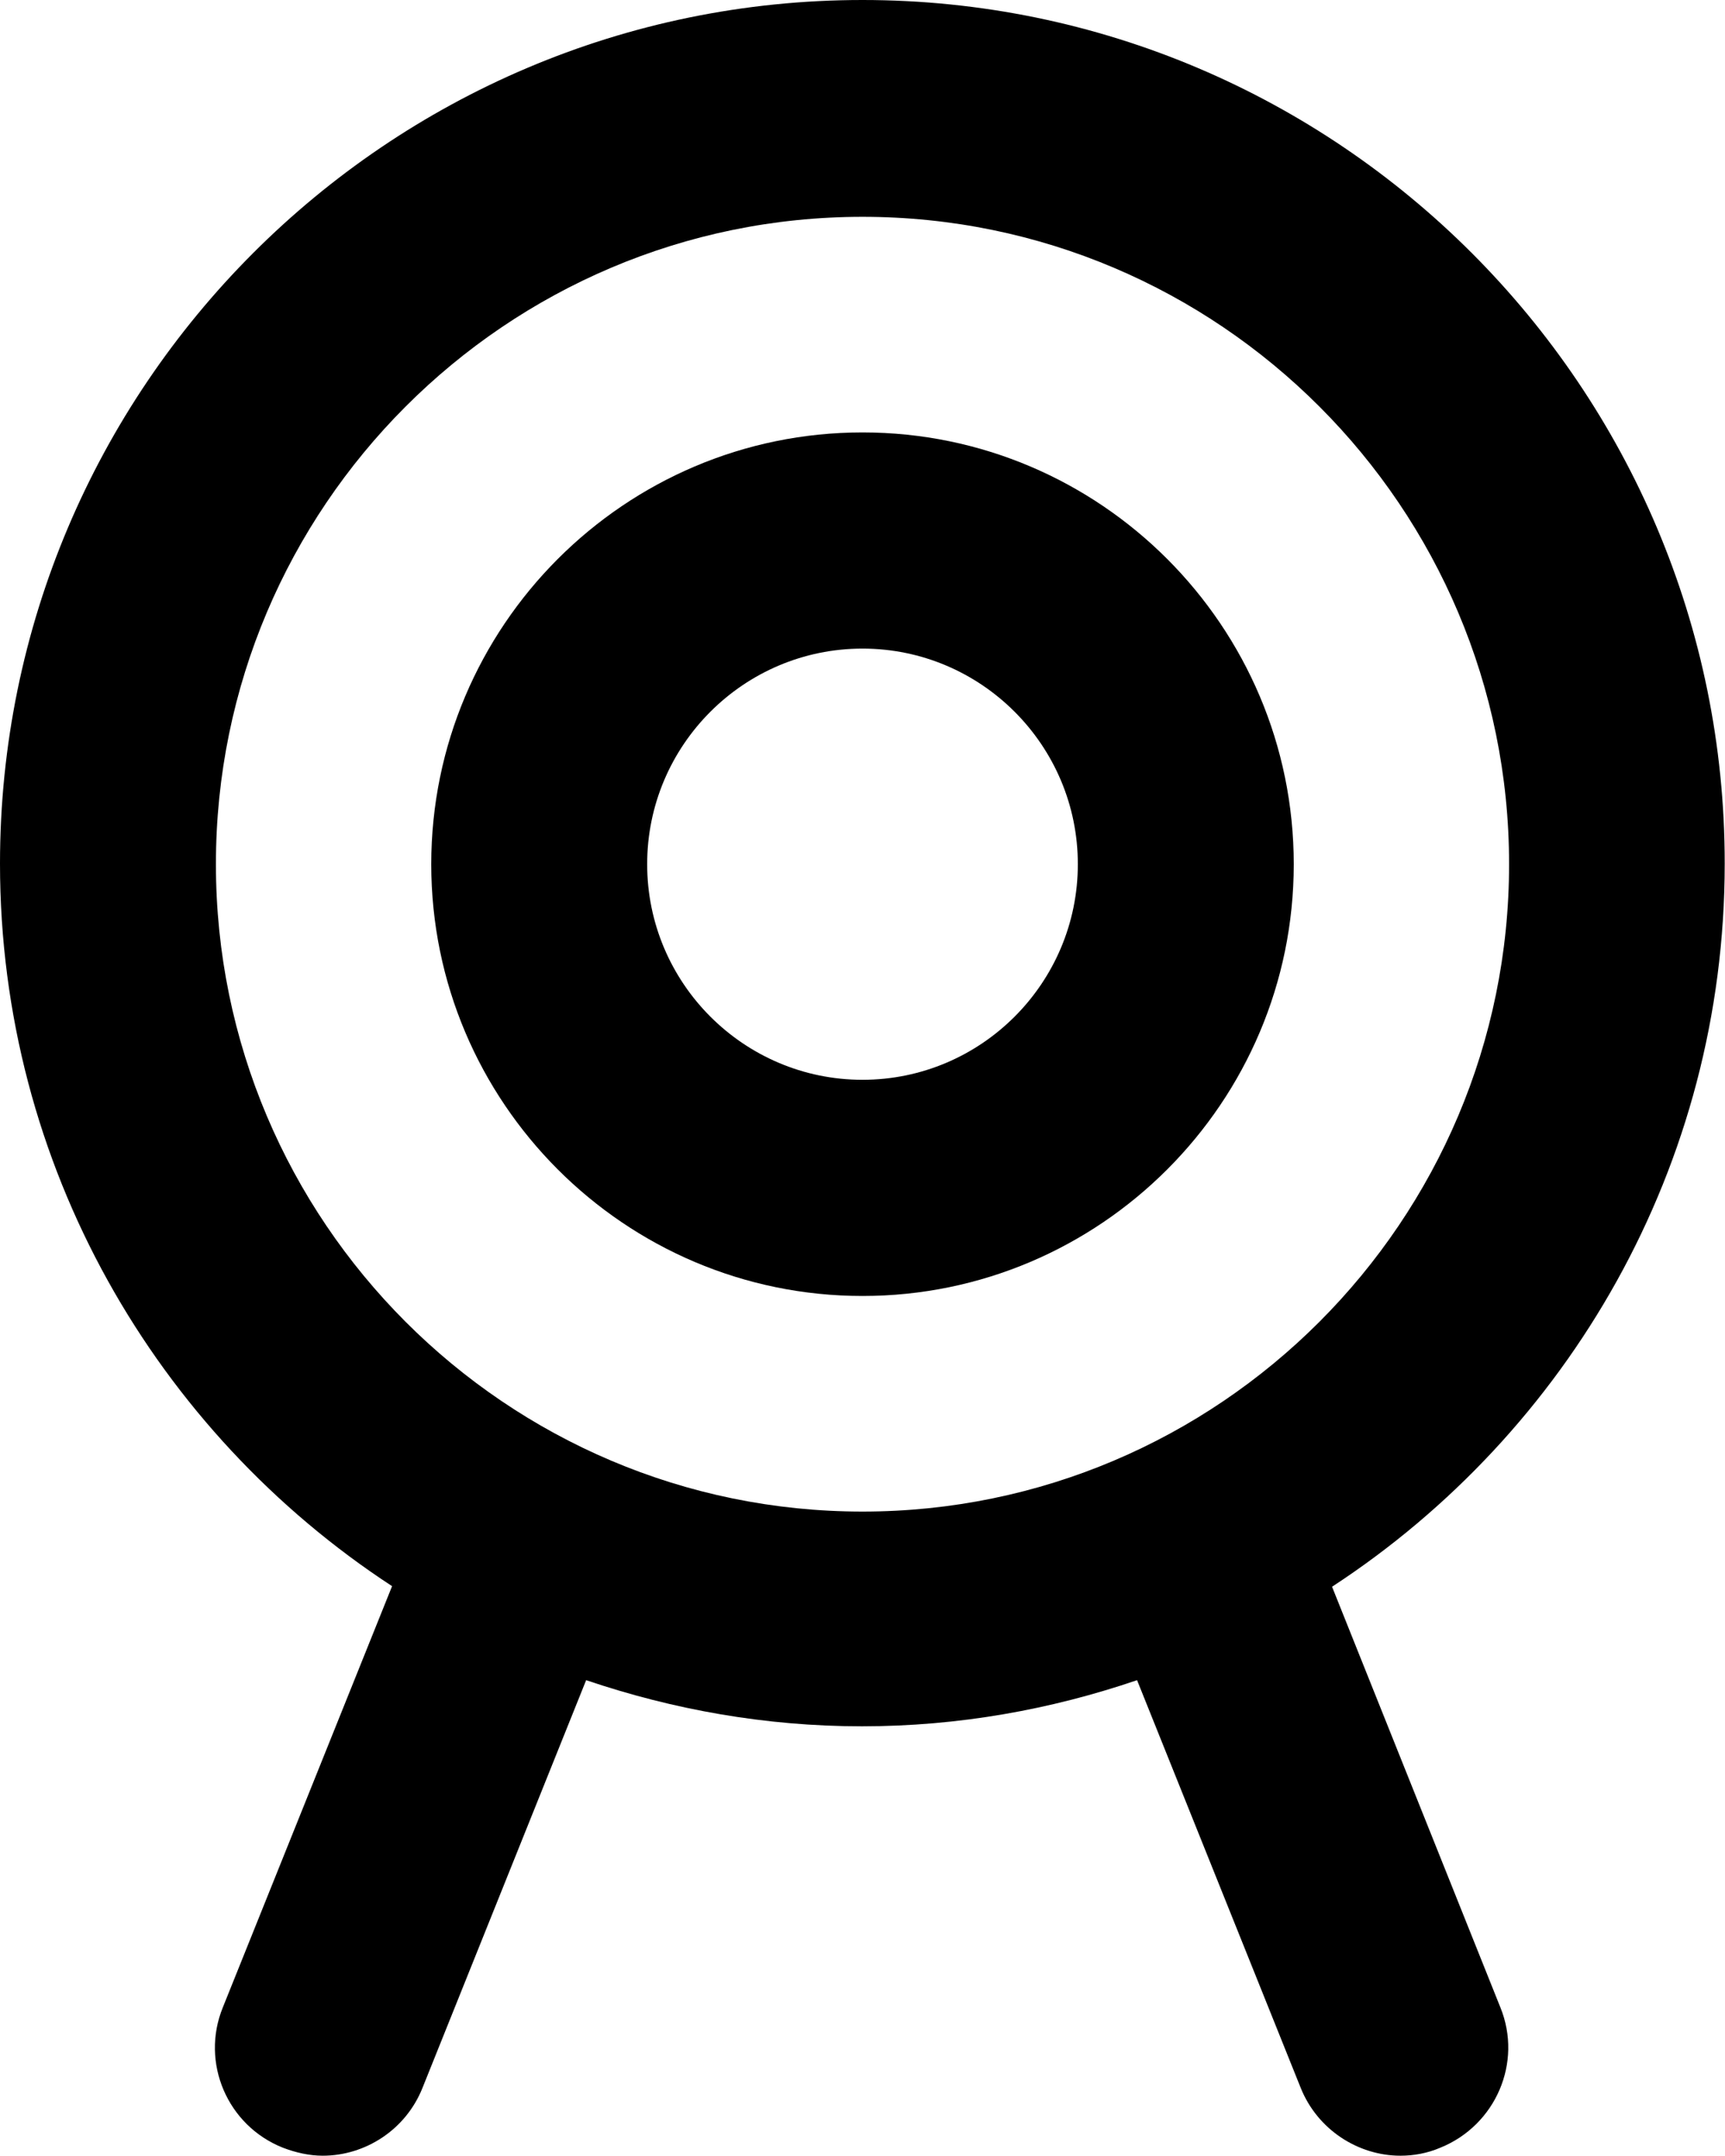 <svg width="24" height="30" viewBox="0 0 24 30" fill="none" xmlns="http://www.w3.org/2000/svg">
<g clip-path="url(#clip0_49_427)">
<path d="M12 6.017C8.692 6.017 6 8.713 6 12.025C6 15.338 8.692 18.033 12 18.033C15.308 18.033 18 15.338 18 12.025C18 8.713 15.308 6.017 12 6.017ZM12 15.025C10.348 15.025 9.004 13.679 9.004 12.025C9.004 10.371 10.348 9.025 12 9.025C13.652 9.025 14.996 10.371 14.996 12.025C14.996 13.679 13.652 15.025 12 15.025Z" fill="black"/>
<path d="M18.533 22.079C21.816 19.933 23.996 16.229 23.996 12.017C24 5.392 18.616 0 12 0C5.384 0 0 5.392 0 12.017C0 16.225 2.18 19.929 5.455 22.071L3.1 27.933C2.788 28.7 3.162 29.575 3.932 29.883C4.115 29.954 4.307 29.996 4.49 29.996C5.08 29.996 5.646 29.637 5.879 29.05L8.155 23.379C9.362 23.788 10.648 24.021 11.992 24.021C13.336 24.021 14.621 23.788 15.82 23.379L18.096 29.05C18.329 29.633 18.895 29.996 19.485 29.996C19.669 29.996 19.86 29.962 20.043 29.883C20.809 29.571 21.187 28.7 20.875 27.933L18.533 22.079ZM3.004 12.025C3.004 7.058 7.04 3.017 12 3.017C16.96 3.017 20.996 7.058 20.996 12.025C20.996 16.992 16.96 21.033 12 21.033C7.04 21.033 3.004 16.992 3.004 12.025Z" fill="black"/>
</g>
<defs>
<clipPath id="clip0_49_427">
<rect width="24" height="30" fill="white"/>
</clipPath>
</defs>
</svg>
